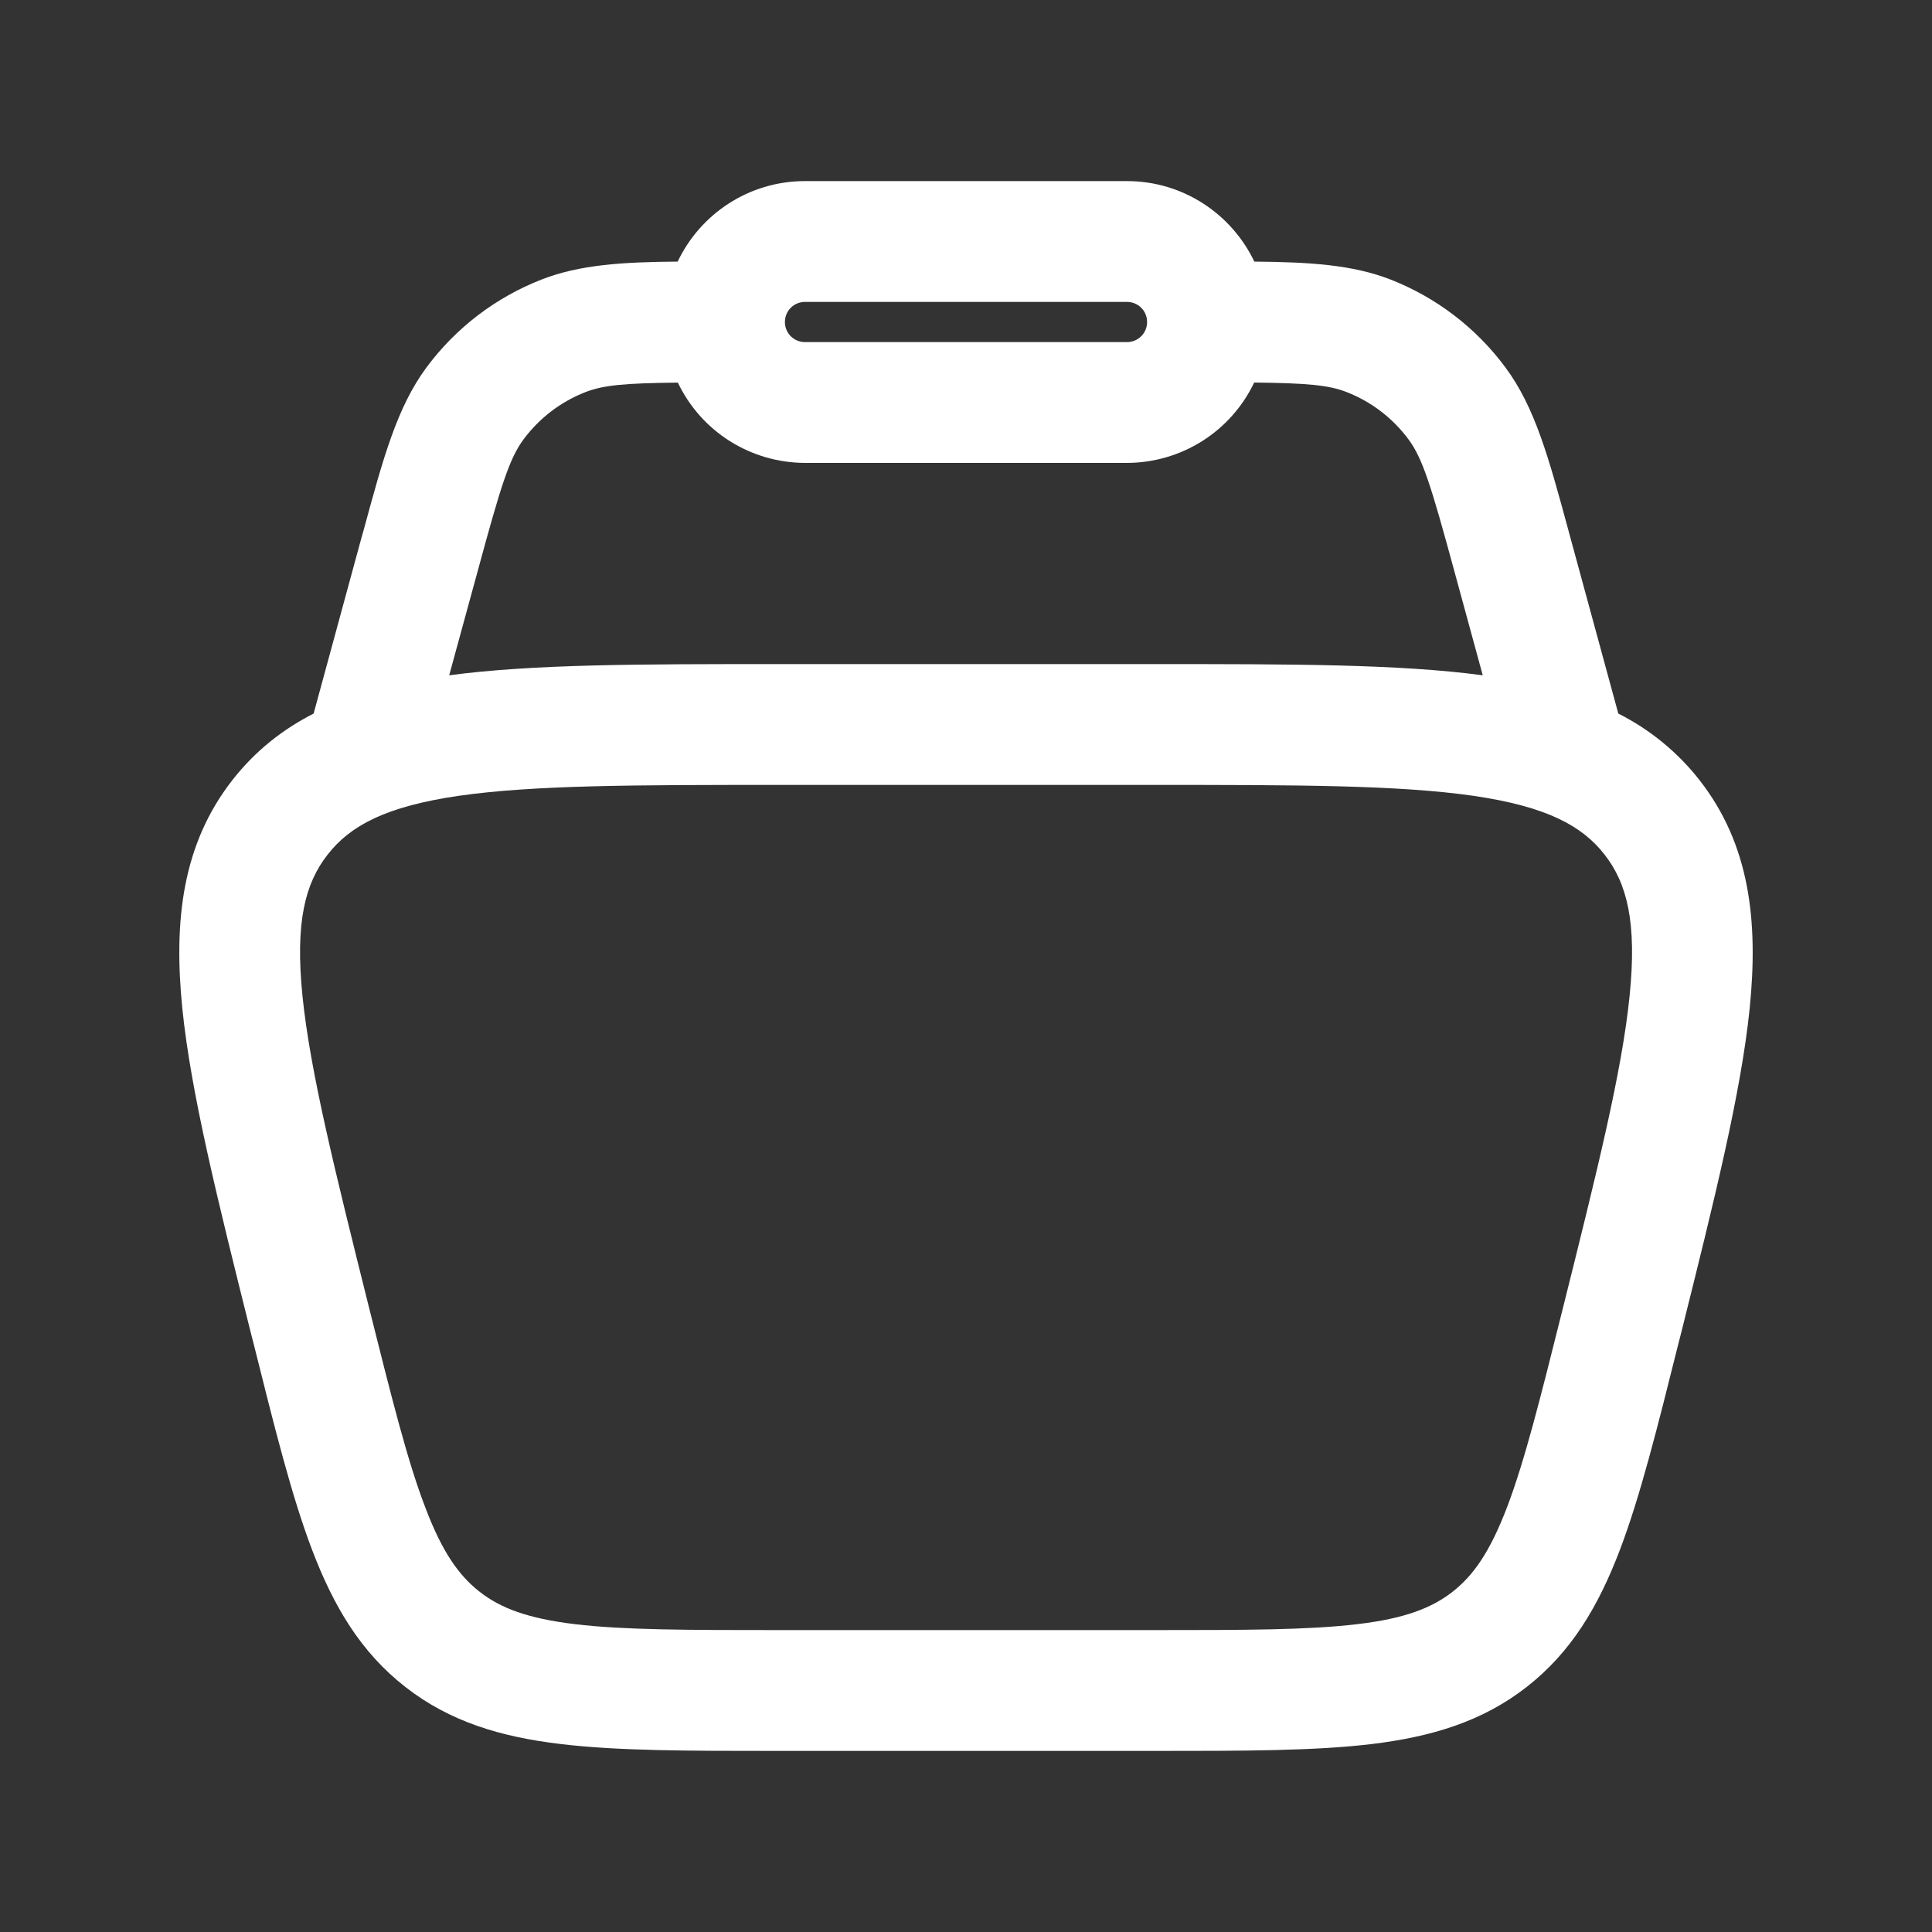 <svg width="30" height="30" viewBox="0 0 30 30" fill="none" xmlns="http://www.w3.org/2000/svg">
<rect x="0" y="0" width="30" height="30" fill="#333333" stroke="none"/>
<path fill-rule="evenodd" clip-rule="evenodd" d="M10.523 4.062C10.873 3.325 11.626 2.812 12.5 2.812H17.5C18.372 2.812 19.126 3.325 19.477 4.062C20.331 4.07 20.997 4.109 21.593 4.341C22.303 4.619 22.921 5.091 23.375 5.704C23.834 6.32 24.049 7.112 24.345 8.201L24.391 8.371L25.129 11.08C25.62 11.328 26.052 11.681 26.391 12.115C27.169 13.111 27.306 14.297 27.169 15.658C27.034 16.977 26.619 18.64 26.099 20.721L26.065 20.852C25.736 22.169 25.469 23.238 25.152 24.071C24.82 24.941 24.4 25.654 23.706 26.195C23.014 26.736 22.22 26.97 21.296 27.082C20.41 27.188 19.309 27.188 17.953 27.188H12.047C10.691 27.188 9.589 27.188 8.704 27.081C7.779 26.971 6.986 26.736 6.293 26.194C5.6 25.654 5.18 24.941 4.848 24.071C4.53 23.238 4.264 22.169 3.935 20.852L3.901 20.721C3.381 18.64 2.965 16.977 2.831 15.659C2.694 14.296 2.831 13.111 3.607 12.115C3.961 11.662 4.385 11.328 4.87 11.08L5.607 8.371L5.655 8.201C5.951 7.112 6.166 6.32 6.625 5.702C7.08 5.09 7.697 4.619 8.408 4.341C9.002 4.109 9.668 4.069 10.523 4.062ZM10.524 5.941C9.696 5.95 9.365 5.981 9.09 6.089C8.707 6.238 8.375 6.493 8.13 6.822C7.91 7.119 7.78 7.532 7.418 8.866L6.975 10.486C8.273 10.312 9.947 10.312 12.027 10.312H17.971C20.052 10.312 21.727 10.312 23.024 10.486L22.582 8.865C22.219 7.531 22.09 7.117 21.87 6.821C21.625 6.491 21.293 6.237 20.91 6.088C20.635 5.98 20.302 5.949 19.475 5.94C19.297 6.313 19.017 6.629 18.668 6.849C18.318 7.07 17.913 7.187 17.5 7.188H12.5C12.087 7.187 11.682 7.07 11.332 6.849C10.982 6.629 10.703 6.313 10.525 5.94M12.5 4.688C12.417 4.688 12.338 4.72 12.279 4.779C12.22 4.838 12.188 4.917 12.188 5C12.188 5.083 12.22 5.162 12.279 5.221C12.338 5.28 12.417 5.312 12.5 5.312H17.5C17.583 5.312 17.662 5.28 17.721 5.221C17.78 5.162 17.812 5.083 17.812 5C17.812 4.917 17.78 4.838 17.721 4.779C17.662 4.72 17.583 4.688 17.5 4.688H12.5ZM7.125 12.357C5.987 12.523 5.436 12.822 5.088 13.27C4.737 13.716 4.581 14.322 4.697 15.467C4.816 16.637 5.197 18.168 5.74 20.343C6.088 21.727 6.327 22.688 6.603 23.405C6.865 24.098 7.124 24.464 7.449 24.718C7.772 24.97 8.19 25.131 8.928 25.22C9.69 25.311 10.678 25.312 12.107 25.312H17.895C19.324 25.312 20.314 25.311 21.075 25.22C21.812 25.133 22.23 24.97 22.554 24.718C22.879 24.464 23.136 24.098 23.401 23.405C23.674 22.688 23.915 21.727 24.261 20.343C24.805 18.168 25.186 16.637 25.304 15.467C25.421 14.322 25.264 13.715 24.915 13.269C24.566 12.822 24.015 12.523 22.876 12.357C21.714 12.19 20.136 12.188 17.895 12.188H12.107C9.866 12.188 8.289 12.19 7.126 12.357" fill="white"/>
</svg>
